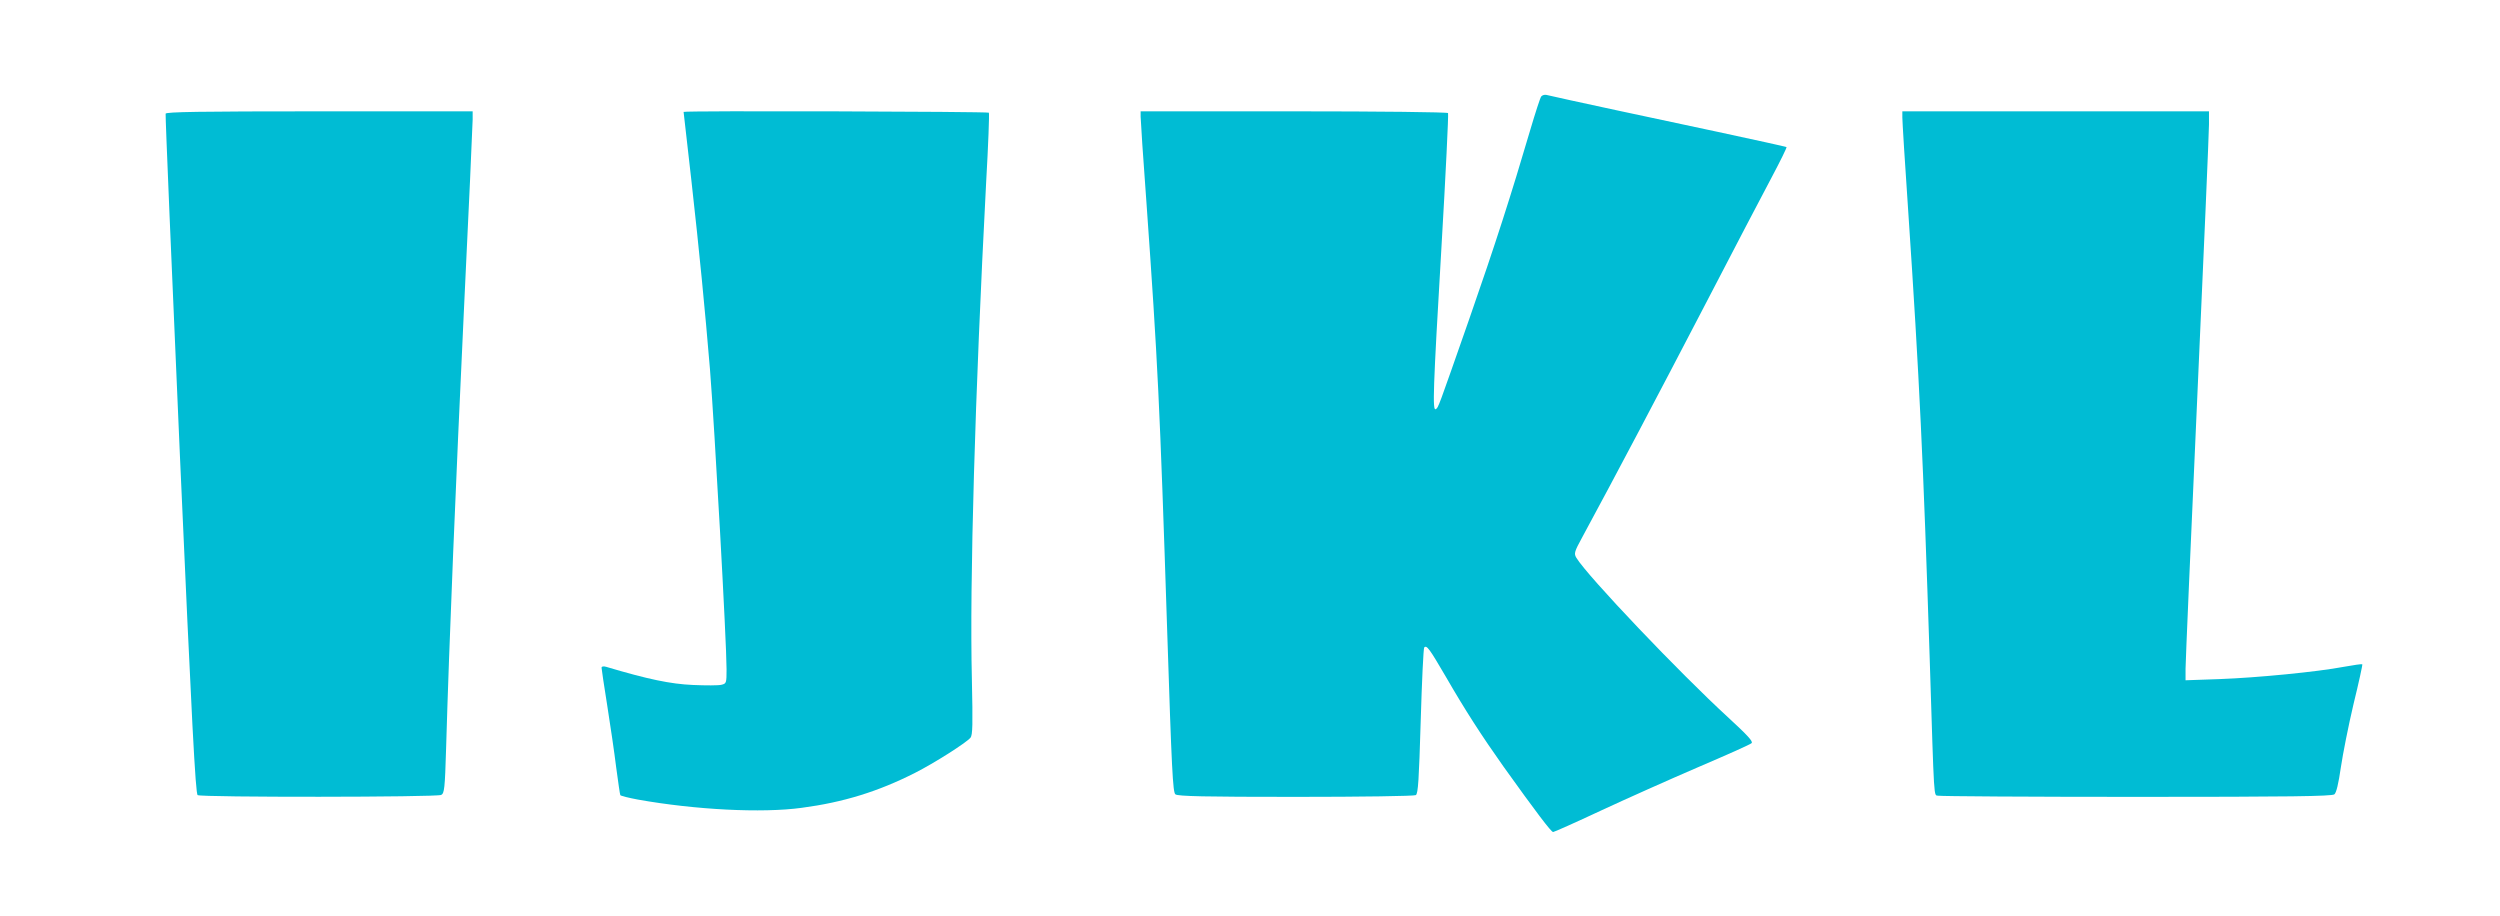 <?xml version="1.0" standalone="no"?>
<!DOCTYPE svg PUBLIC "-//W3C//DTD SVG 20010904//EN"
 "http://www.w3.org/TR/2001/REC-SVG-20010904/DTD/svg10.dtd">
<svg version="1.0" xmlns="http://www.w3.org/2000/svg"
 width="1280pt" height="469pt" viewBox="0 0 1280 469"
 preserveAspectRatio="xMidYMid meet">
<g transform="translate(0,469) scale(0.1,-0.1)"
fill="#00bcd4" stroke="none">
<path d="M7891 4196 c-5 -6 -30 -83 -56 -171 -98 -333 -178 -583 -313 -970
-161 -460 -157 -451 -171 -460 -17 -10 -14 95 29 825 22 375 37 686 34 691 -3
5 -350 9 -790 9 l-784 0 0 -27 c0 -16 13 -215 30 -443 58 -819 68 -1022 106
-2190 23 -712 29 -827 42 -837 12 -10 151 -13 616 -13 337 0 607 4 615 9 12 8
16 80 25 379 6 204 14 373 18 377 13 13 26 -5 109 -147 101 -175 185 -305 297
-463 166 -232 244 -335 254 -335 5 0 115 49 243 109 129 60 353 160 497 222
145 62 269 117 276 124 9 8 -18 38 -120 132 -246 225 -720 723 -777 817 -13
22 -11 30 31 107 169 312 392 735 623 1179 147 283 303 582 347 664 43 81 77
150 75 153 -3 2 -162 37 -353 78 -289 61 -810 173 -876 189 -10 2 -21 -1 -27
-8z"/>
<path d="M848 4108 c-2 -7 31 -793 73 -1747 61 -1372 80 -1736 91 -1742 18
-12 1225 -11 1247 1 16 8 19 33 25 237 16 555 50 1368 91 2239 25 517 45 959
45 982 l0 42 -784 0 c-618 0 -785 -3 -788 -12z"/>
<path d="M3500 4117 c0 -1 18 -160 40 -352 41 -366 69 -654 95 -965 24 -302
85 -1397 85 -1537 0 -70 -1 -73 -26 -79 -14 -4 -81 -4 -147 -1 -114 5 -229 29
-444 93 -14 4 -23 2 -23 -5 0 -6 13 -93 29 -193 16 -101 37 -244 46 -318 10
-74 19 -138 21 -141 2 -4 43 -14 91 -23 291 -52 634 -70 838 -42 212 28 391
83 580 179 97 49 261 153 284 180 11 14 12 67 7 300 -12 492 16 1454 73 2542
11 193 17 353 14 358 -4 6 -1563 11 -1563 4z"/>
<path d="M9740 4088 c0 -18 13 -233 30 -478 58 -865 77 -1277 110 -2290 24
-758 20 -698 44 -704 11 -3 469 -6 1017 -6 781 0 998 3 1011 13 10 8 21 54 33
137 10 68 39 215 65 325 27 110 47 202 45 204 -2 2 -45 -4 -94 -13 -137 -26
-445 -56 -638 -63 l-173 -6 0 59 c0 32 27 658 60 1389 33 732 60 1360 60 1398
l0 67 -785 0 -785 0 0 -32z"/>
</g>
</svg>
